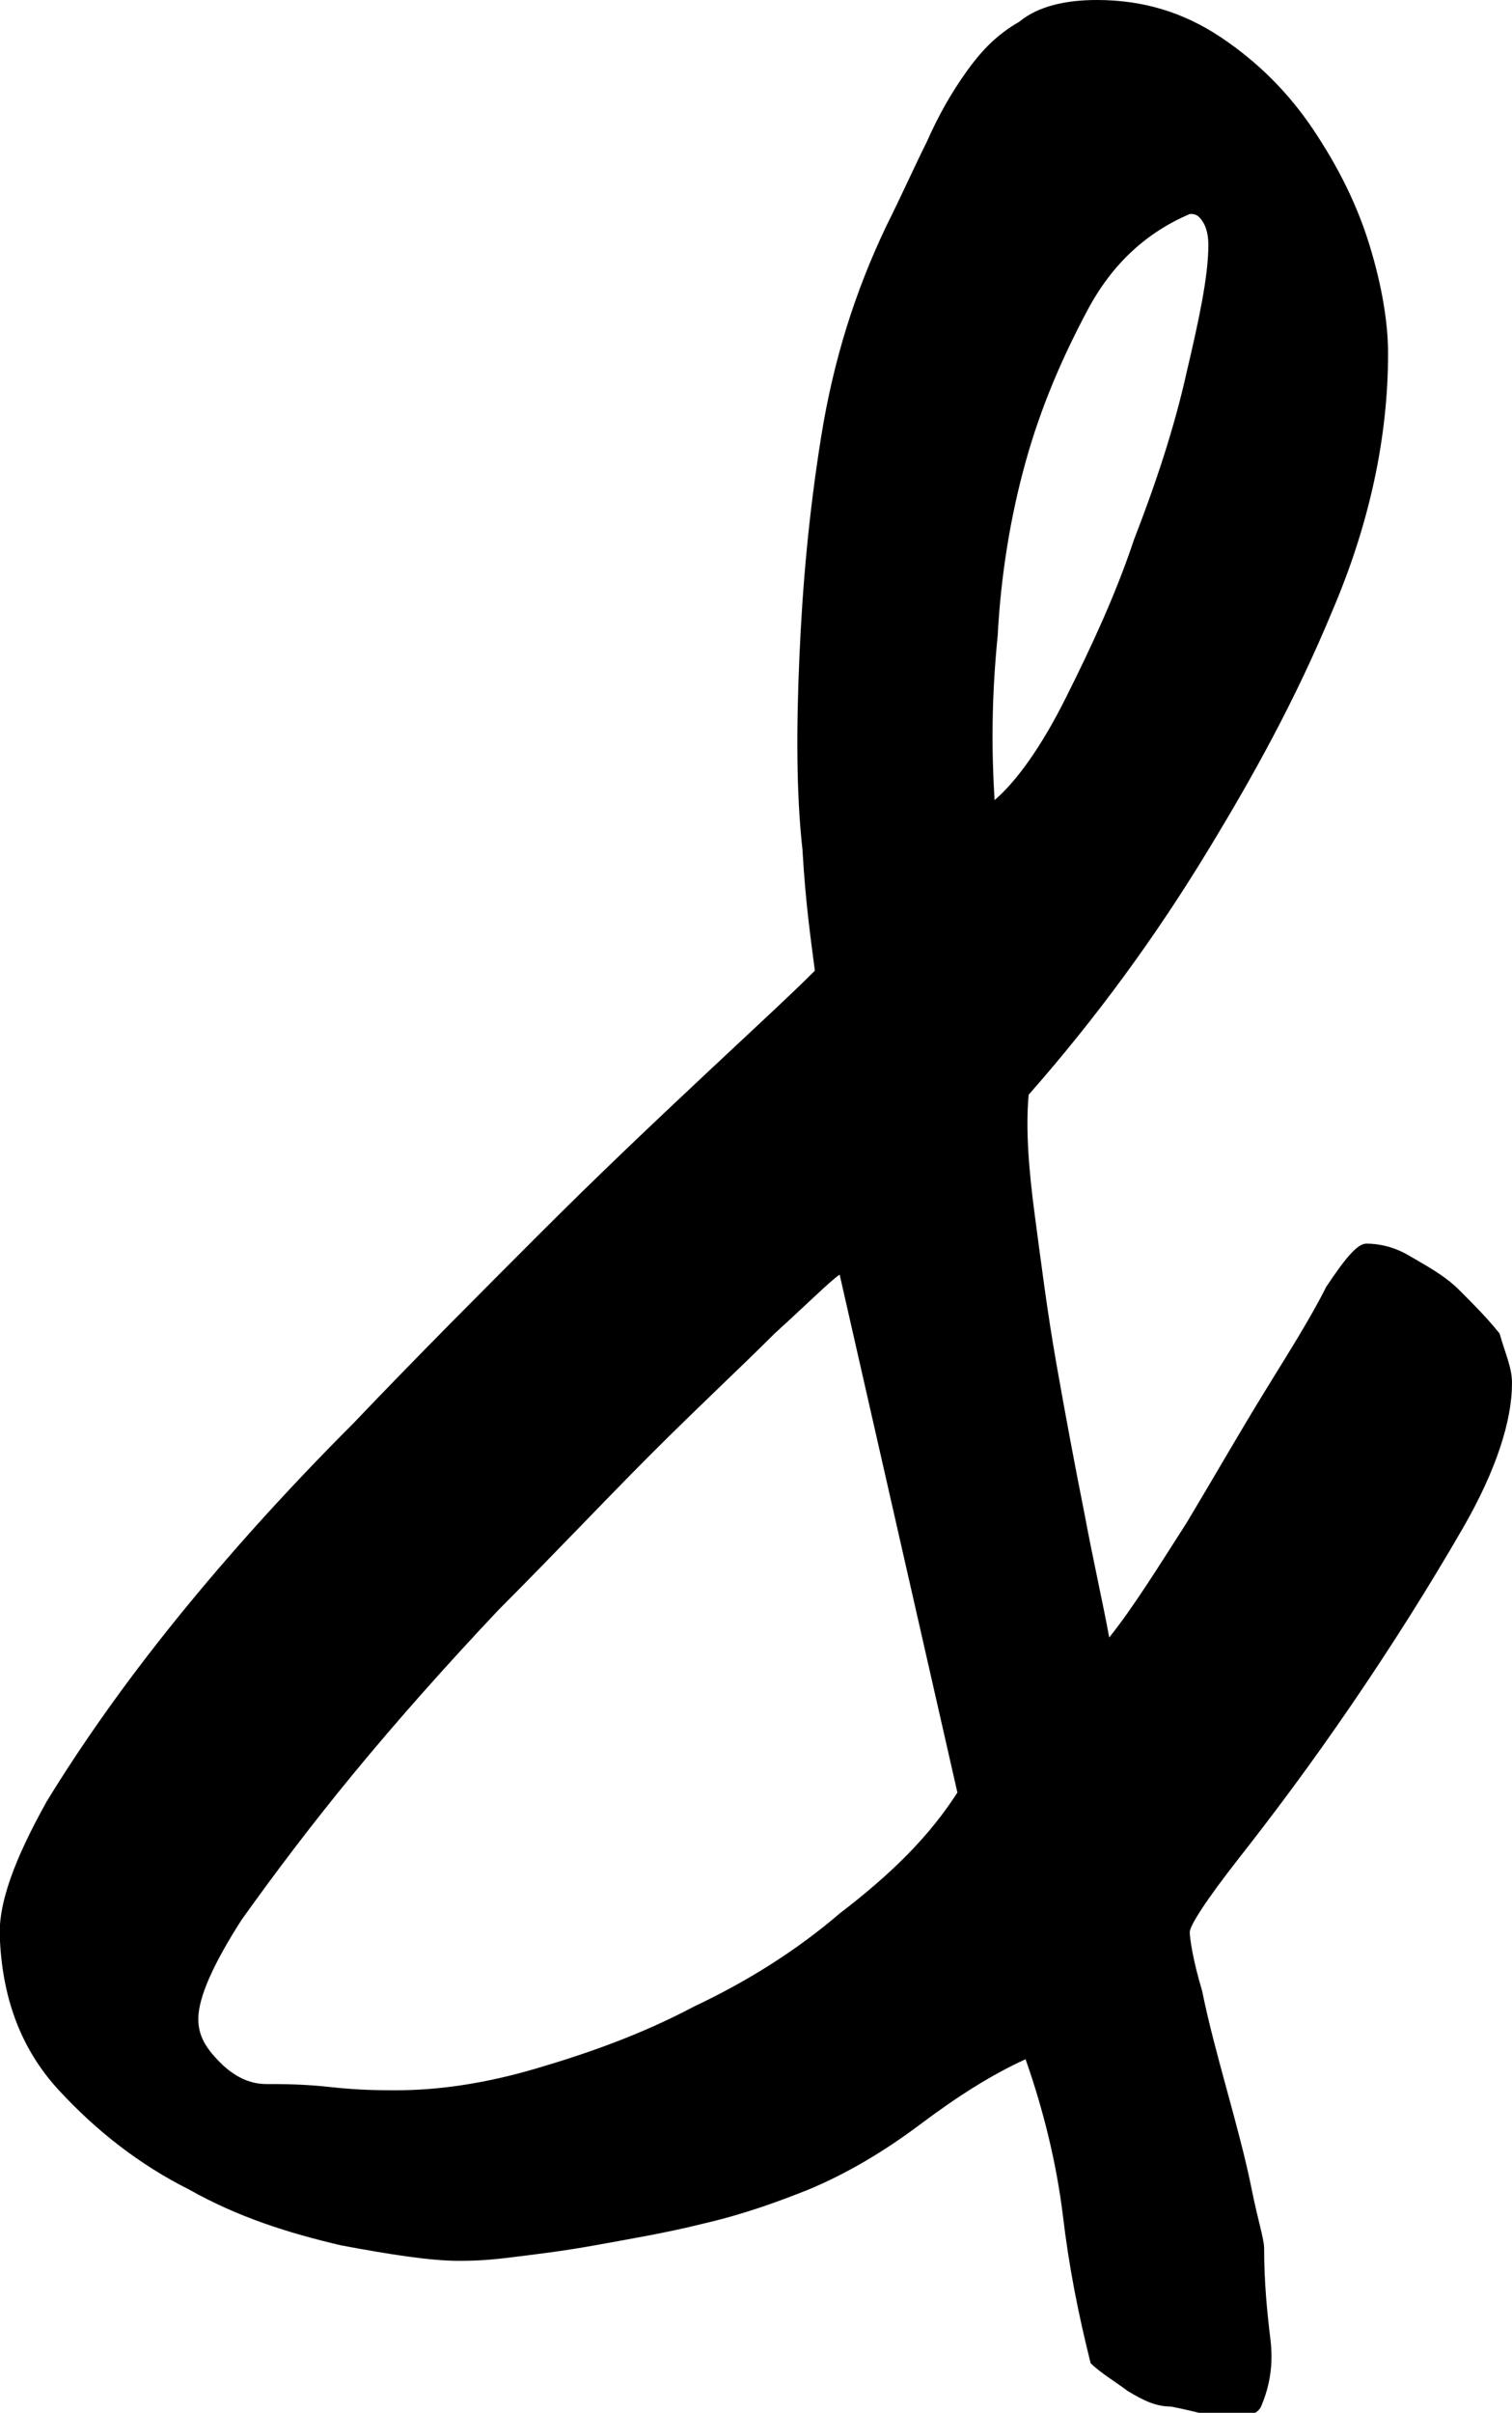 <?xml version="1.0" encoding="utf-8"?>
<!-- Generator: Adobe Illustrator 27.6.1, SVG Export Plug-In . SVG Version: 6.00 Build 0)  -->
<svg version="1.1" id="Layer_1" xmlns="http://www.w3.org/2000/svg" xmlns:xlink="http://www.w3.org/1999/xlink" x="0px" y="0px"
	 viewBox="0 0 48.8 77.8" style="enable-background:new 0 0 48.8 77.8;" xml:space="preserve">
<g>
	<path d="M48.8,44.6c0,1.2-0.5,2.8-1.6,4.7c-1.1,1.9-2.3,3.8-3.6,5.7c-1.3,1.9-2.5,3.5-3.6,4.9c-1.1,1.4-1.6,2.2-1.6,2.4
		c0,0.2,0.1,0.9,0.4,1.9c0.2,1,0.5,2.1,0.8,3.2c0.3,1.1,0.6,2.2,0.8,3.2c0.2,1,0.4,1.6,0.4,1.9c0,1.1,0.1,2.1,0.2,2.9
		c0.1,0.8,0,1.5-0.3,2.2c-0.1,0.2-0.3,0.3-0.7,0.3c-0.3,0-0.6,0-0.9,0c-0.4-0.1-0.8-0.2-1.3-0.3c-0.5,0-0.9-0.2-1.4-0.5
		c-0.4-0.3-0.9-0.6-1.2-0.9c-0.4-1.6-0.7-3.1-0.9-4.8c-0.2-1.6-0.6-3.3-1.2-5c-1.1,0.5-2.2,1.2-3.4,2.1c-1.2,0.9-2.4,1.6-3.6,2.1
		c-1,0.4-2.1,0.8-3.4,1.1c-1.2,0.3-2.4,0.5-3.5,0.7s-2,0.3-2.8,0.4c-0.8,0.1-1.3,0.1-1.6,0.1c-0.9,0-2.2-0.2-3.8-0.5
		c-1.7-0.4-3.3-0.9-4.9-1.8c-1.6-0.8-3-1.9-4.2-3.2c-1.2-1.3-1.8-2.9-1.9-4.8c-0.1-1.2,0.5-2.7,1.5-4.5c1.1-1.8,2.5-3.8,4.2-5.9
		c1.7-2.1,3.6-4.2,5.7-6.3c2.1-2.2,4.1-4.2,6-6.1c1.9-1.9,3.7-3.6,5.3-5.1c1.6-1.5,2.8-2.6,3.6-3.4c-0.1-0.8-0.3-2.1-0.4-3.9
		c-0.2-1.8-0.2-3.9-0.1-6.2c0.1-2.3,0.3-4.6,0.7-7.1c0.4-2.5,1.1-4.7,2.1-6.8c0.5-1,0.9-1.9,1.3-2.7c0.4-0.9,0.8-1.6,1.3-2.3
		c0.5-0.7,1-1.2,1.7-1.6C33.5,0.2,34.4,0,35.4,0c1.5,0,2.8,0.4,4,1.2c1.2,0.8,2.2,1.8,3,3s1.4,2.4,1.8,3.7c0.4,1.3,0.6,2.5,0.6,3.5
		c0,2.7-0.6,5.5-1.8,8.3c-1.2,2.9-2.6,5.4-4,7.7c-1.7,2.8-3.6,5.4-5.8,7.9c-0.1,1.1,0,2.4,0.2,3.9c0.2,1.5,0.4,3.1,0.7,4.8
		c0.3,1.7,0.6,3.3,0.9,4.8c0.3,1.6,0.6,2.9,0.8,4c0.8-1,1.6-2.3,2.5-3.7c0.9-1.5,1.7-2.9,2.5-4.2c0.8-1.3,1.5-2.4,2-3.4
		c0.6-0.9,1-1.4,1.3-1.4c0.4,0,0.9,0.1,1.4,0.4c0.5,0.3,1.1,0.6,1.6,1.1c0.5,0.5,0.9,0.9,1.3,1.4C48.6,43.7,48.8,44.1,48.8,44.6z
		 M30.9,57.8l-3.8-16.7c-0.3,0.2-1,0.9-2.1,1.9c-1.1,1.1-2.4,2.3-4,3.9c-1.5,1.5-3.1,3.2-4.9,5c-1.7,1.8-3.3,3.6-4.7,5.3
		c-1.4,1.7-2.6,3.3-3.6,4.7c-0.9,1.4-1.4,2.5-1.4,3.2c0,0.5,0.2,0.9,0.7,1.4c0.5,0.5,1,0.7,1.5,0.7c0.5,0,1.2,0,2.1,0.1
		c0.9,0.1,1.6,0.1,2.1,0.1c1.3,0,2.8-0.2,4.5-0.7c1.7-0.5,3.4-1.1,5.1-2c1.7-0.8,3.3-1.8,4.7-3C28.8,60.4,30,59.2,30.9,57.8z
		 M39,7.9c0-0.4-0.1-0.7-0.3-0.9c-0.1-0.1-0.2-0.1-0.3-0.1c-1.4,0.6-2.5,1.6-3.3,3.1c-0.8,1.5-1.5,3.1-2,4.9
		c-0.5,1.8-0.8,3.7-0.9,5.6c-0.2,2-0.2,3.7-0.1,5.3c0.7-0.6,1.5-1.7,2.3-3.3c0.8-1.6,1.6-3.3,2.2-5.1c0.7-1.8,1.3-3.6,1.7-5.4
		C38.7,10.3,39,8.9,39,7.9z"/>
</g>
<g>
</g>
<g>
</g>
<g>
</g>
<g>
</g>
<g>
</g>
<g>
</g>
</svg>
